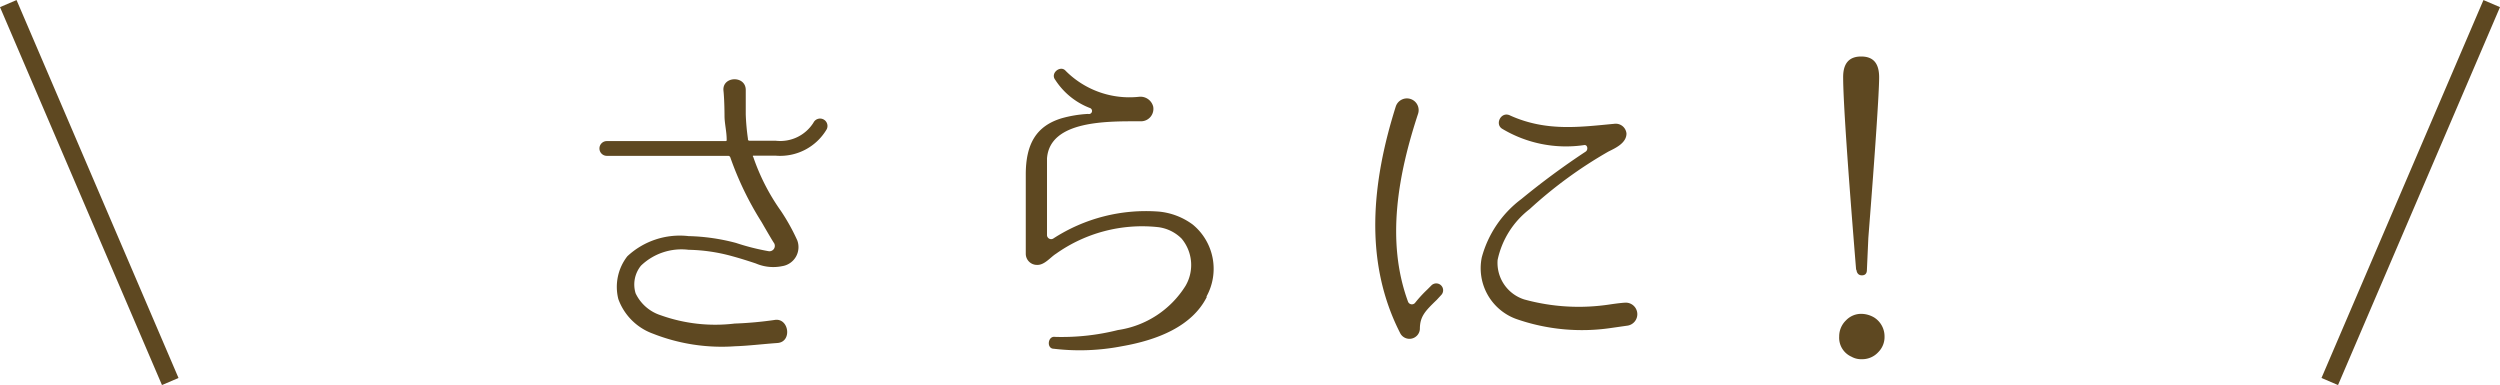 <svg xmlns="http://www.w3.org/2000/svg" viewBox="0 0 138.92 21.39"><defs><style>.cls-1{fill:#5e4821;}.cls-2{fill:none;stroke:#5e4821;stroke-miterlimit:10;}</style></defs><title>family_title1</title><g id="レイヤー_2" data-name="レイヤー 2"><g id="contents"><path class="cls-1" d="M43.1,8.65H41.86s-.06,0,0,.08a11.69,11.69,0,0,0,1.54,3,11.38,11.38,0,0,1,.9,1.62,1.07,1.07,0,0,1-.84,1.44A2.45,2.45,0,0,1,42,14.64c-.42-.14-.86-.28-1.3-.4a9.72,9.72,0,0,0-2.44-.36,3.25,3.25,0,0,0-2.64.88,1.66,1.66,0,0,0-.3,1.54,2.33,2.33,0,0,0,1.4,1.22,9,9,0,0,0,4.1.46,20.79,20.79,0,0,0,2.22-.2c.8-.14,1,1.22.16,1.28s-1.66.16-2.34.18a10.41,10.41,0,0,1-4.58-.7,3.2,3.2,0,0,1-1.92-1.92,2.77,2.77,0,0,1,.5-2.38,4.27,4.27,0,0,1,3.4-1.12,11.18,11.18,0,0,1,2.64.38,12.78,12.78,0,0,0,1.82.46.3.3,0,0,0,.3-.44c-.06-.08-.32-.52-.7-1.18a17.6,17.6,0,0,1-1.74-3.6.13.13,0,0,0-.1-.08H33.72a.41.41,0,1,1,0-.82h6.6s.08,0,.06-.08c0-.46-.12-.9-.12-1.32,0,0,0-.86-.06-1.42-.06-.8,1.26-.84,1.24,0V5c0,.54,0,1.36,0,1.36a12.56,12.56,0,0,0,.12,1.34c0,.06,0,.12.1.12H43.1a2.18,2.18,0,0,0,2.1-1,.41.41,0,0,1,.74.36A3,3,0,0,1,43.1,8.65Z"/><path class="cls-1" d="M67.06,16.5c-.82,1.64-2.76,2.4-4.72,2.74a12.28,12.28,0,0,1-3.78.14h0c-.42,0-.34-.72.06-.66a12.79,12.79,0,0,0,3.5-.38,5.34,5.34,0,0,0,3.76-2.46,2.29,2.29,0,0,0-.22-2.62,2.23,2.23,0,0,0-1.32-.64,8.27,8.27,0,0,0-5.66,1.48c-.32.2-.64.64-1.06.62A.62.62,0,0,1,57,14.1V9.7C57,8,57.58,7,59,6.57a6.71,6.71,0,0,1,1.46-.24A.17.17,0,0,0,60.56,6a4,4,0,0,1-1.92-1.56c-.3-.38.3-.84.58-.5a5,5,0,0,0,4.06,1.44.73.73,0,0,1,.8.54.69.69,0,0,1-.68.82c-1.8,0-5.06-.08-5.22,2.06l0,4.28a.23.23,0,0,0,.34.18,9.45,9.45,0,0,1,5.9-1.5,3.75,3.75,0,0,1,1.86.72,3.18,3.18,0,0,1,.76,4Z"/><path class="cls-1" d="M79.54,15.86a.38.38,0,1,1,.54.54l-.24.26c-.64.62-.94.92-.94,1.62a.58.58,0,0,1-1.08.26c-2.06-4-1.58-8.44-.26-12.62a.65.65,0,0,1,1.24.4c-1.1,3.34-1.8,7.06-.56,10.44a.23.23,0,0,0,.4.06,7,7,0,0,1,.66-.72ZM90.4,18.1l-.84.12a11.08,11.08,0,0,1-5.32-.5,3,3,0,0,1-1.9-3.42,6,6,0,0,1,2.2-3.24,42.42,42.42,0,0,1,3.58-2.64c.14-.1.1-.38-.08-.36a6.9,6.9,0,0,1-4.56-.9c-.44-.26-.06-1,.44-.74,2,.9,3.86.64,5.78.46a.6.6,0,0,1,.68.54c0,.54-.64.82-1,1A24.29,24.29,0,0,0,85,11.62a4.82,4.82,0,0,0-1.78,2.82,2.13,2.13,0,0,0,1.48,2.2,11.42,11.42,0,0,0,4.74.28s.52-.08.84-.1A.64.64,0,0,1,90.4,18.1Z"/><path class="cls-1" d="M104.14,17.64a1.24,1.24,0,0,1,.58,1.06,1.18,1.18,0,0,1-.34.86,1.21,1.21,0,0,1-.92.4,1.09,1.09,0,0,1-.58-.14,1.15,1.15,0,0,1-.68-1.12,1.23,1.23,0,0,1,.38-.9,1.16,1.16,0,0,1,.86-.36A1.43,1.43,0,0,1,104.14,17.64Zm-1-2.66c-.48-5.88-.72-9.46-.72-10.7q0-1.14,1-1.14c.68,0,1,.38,1,1.16s-.2,3.84-.6,8.92L103.74,15c0,.2-.1.3-.28.3S103.18,15.18,103.16,15Z"/><line class="cls-2" x1="0.46" y1="0.2" x2="9.46" y2="21.2"/><line class="cls-2" x1="138.46" y1="0.2" x2="129.46" y2="21.2"/></g></g></svg>
